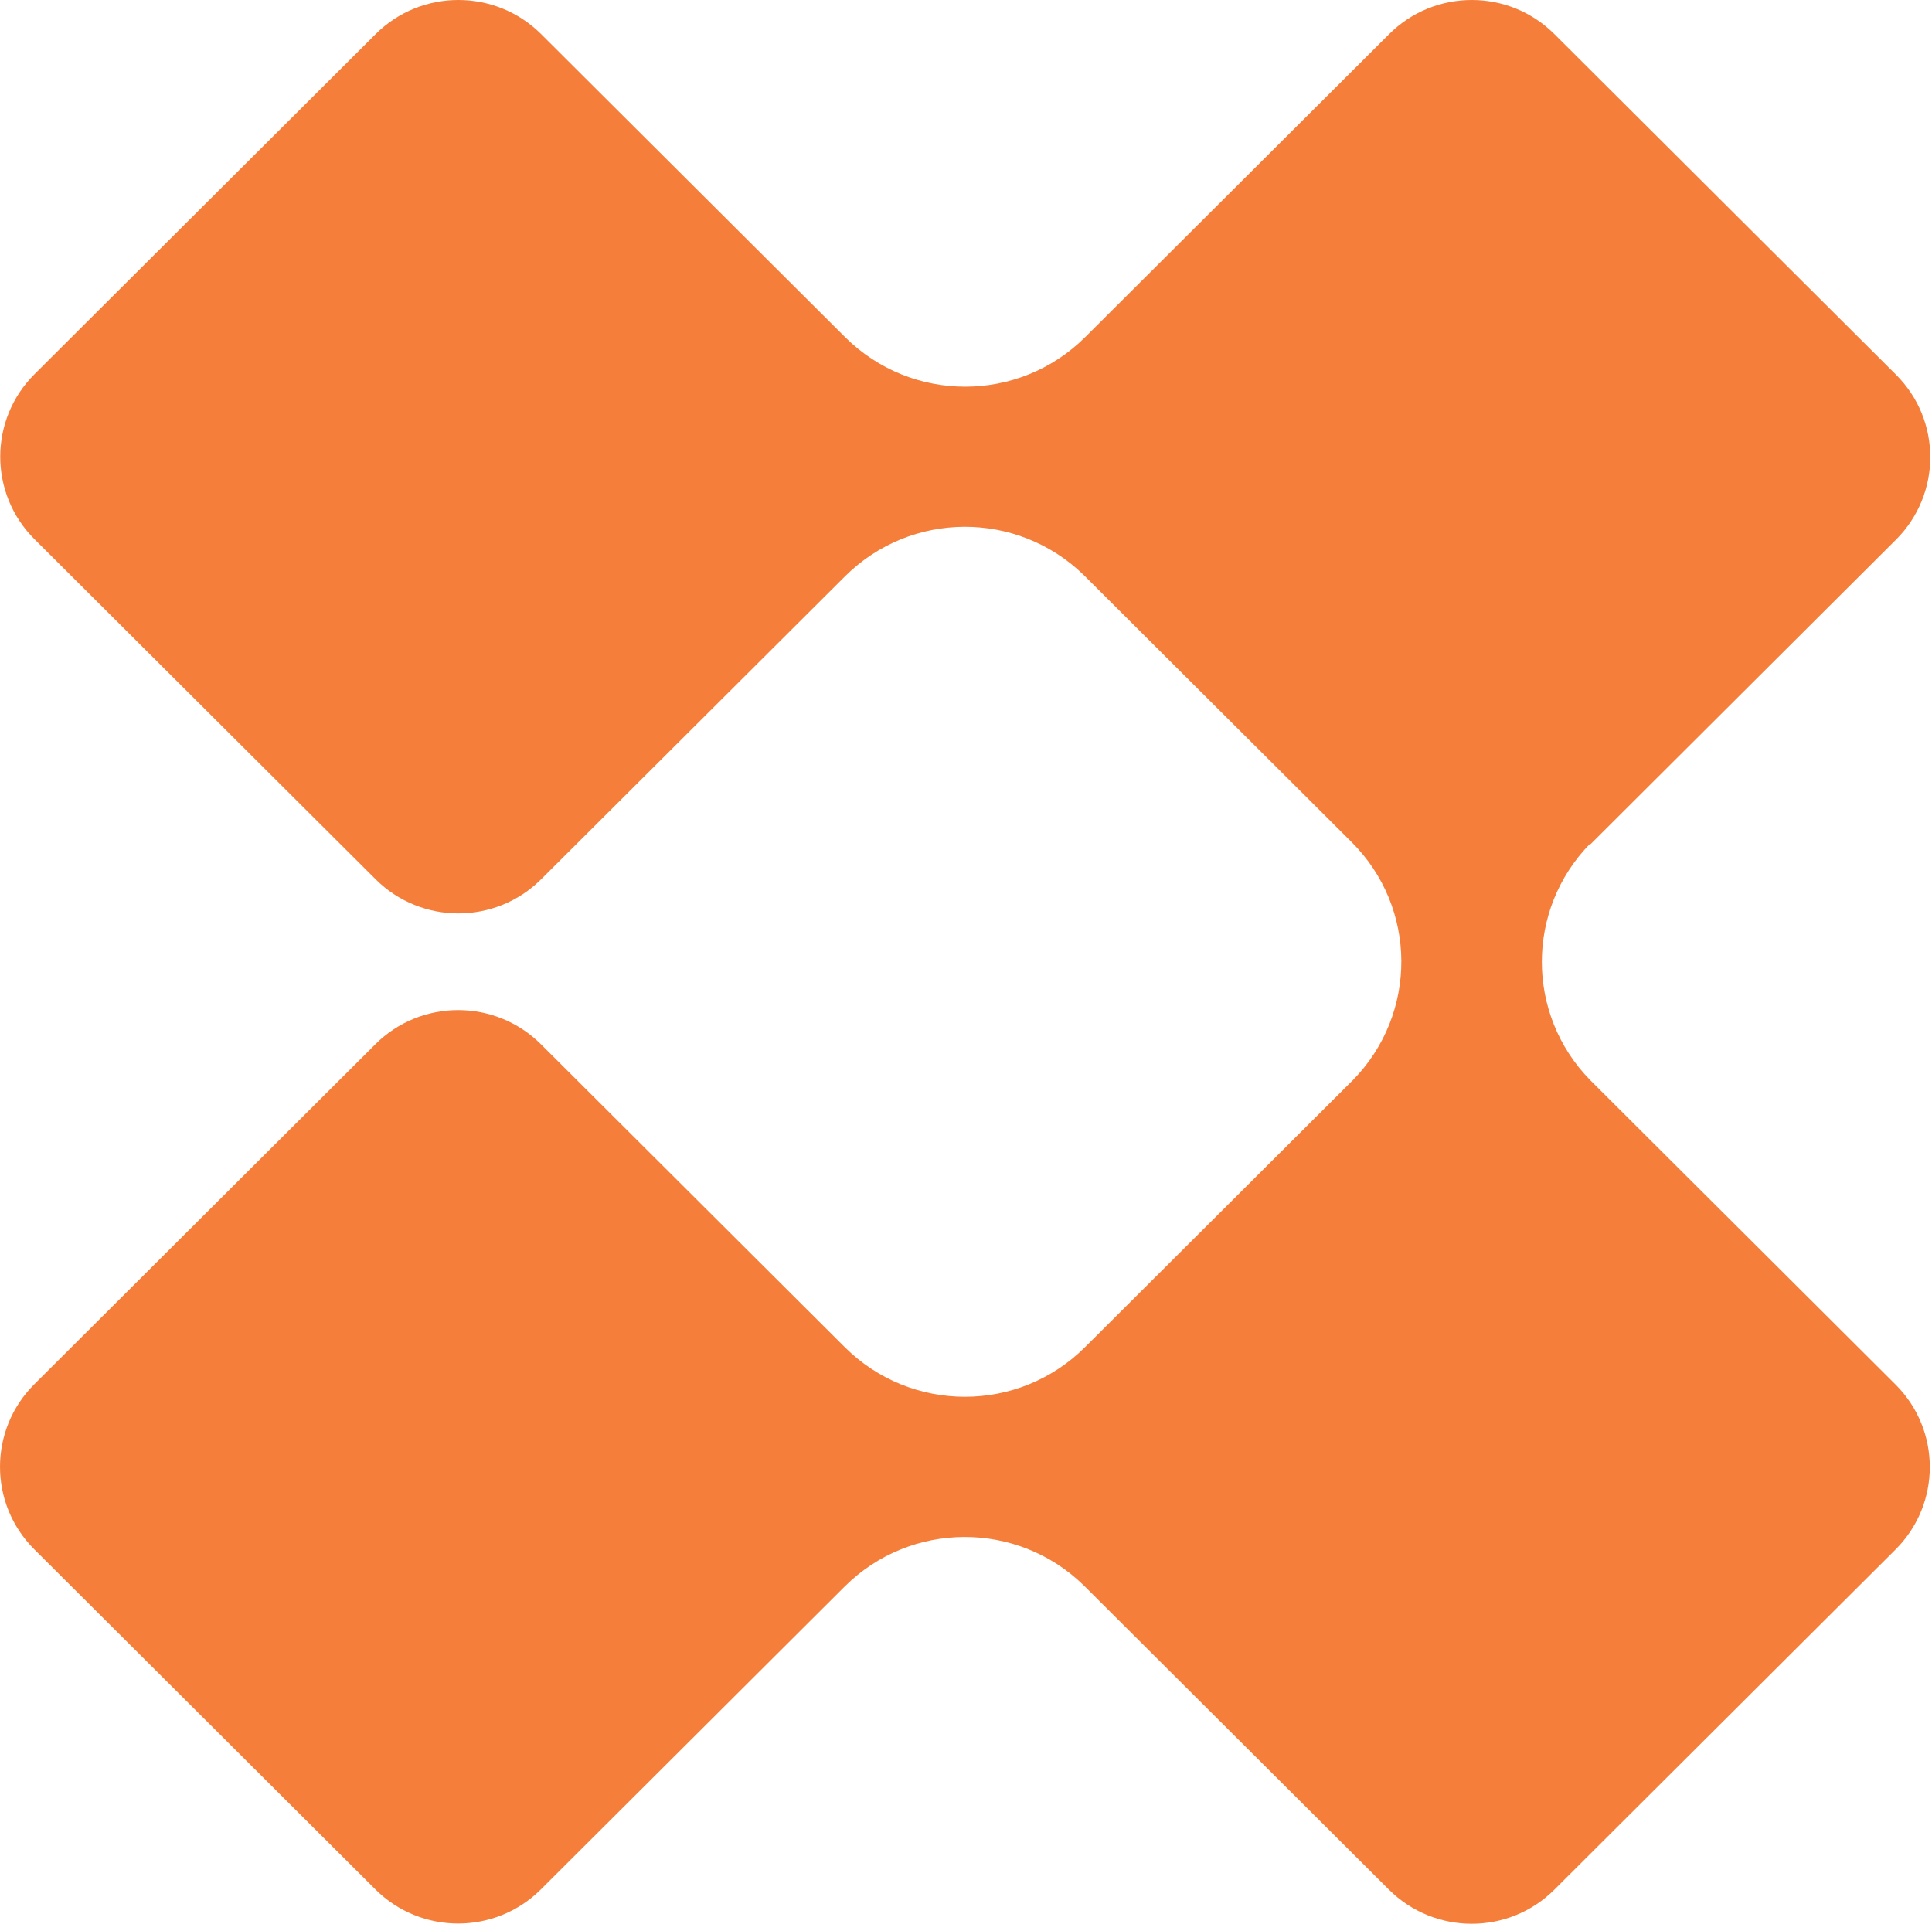 <svg xmlns="http://www.w3.org/2000/svg" version="1.1" xmlns:xlink="http://www.w3.org/1999/xlink" width="761" height="758"><svg width="761" height="758" viewBox="0 0 761 758" fill="none" xmlns="http://www.w3.org/2000/svg">
<path d="M626.514 332.55L746.821 212.605C755.821 203.632 760.321 191.821 760.321 180.101C760.321 168.289 755.821 156.57 746.821 147.597L612.463 13.643C603.371 4.486 591.524 0 579.769 0C567.922 0 556.167 4.486 547.167 13.46L427.503 132.764C401.329 158.859 358.992 158.859 332.819 132.764L213.154 13.46C195.154 -4.486 165.95 -4.486 147.95 13.46L13.592 147.413C-4.408 165.359 -4.408 194.476 13.592 212.422L147.95 346.376C165.95 364.322 195.154 364.322 213.154 346.376L332.819 227.072C358.809 201.16 400.686 201.068 426.86 226.522L532.381 331.726C558.371 357.638 558.463 399.39 532.932 425.484L427.411 530.688C401.237 556.783 358.9 556.783 332.727 530.688L213.063 411.384C195.062 393.438 165.858 393.438 147.858 411.384L13.5 545.338C-4.5 563.284 -4.5 592.4 13.5 610.346L147.858 744.3C165.858 762.246 195.062 762.246 213.063 744.3L332.727 624.996C358.625 599.176 400.595 598.993 426.768 624.447L547.075 744.392C556.075 753.365 567.922 757.851 579.677 757.851C591.524 757.851 603.279 753.365 612.28 744.392L746.638 610.438C764.638 592.492 764.638 563.375 746.638 545.43L626.331 425.484C600.984 399.573 600.984 358.279 626.331 332.367L626.514 332.55Z" fill="#F57F3A"></path>
</svg><style>@media (prefers-color-scheme: light) { :root { filter: none; } }
@media (prefers-color-scheme: dark) { :root { filter: none; } }
</style></svg>